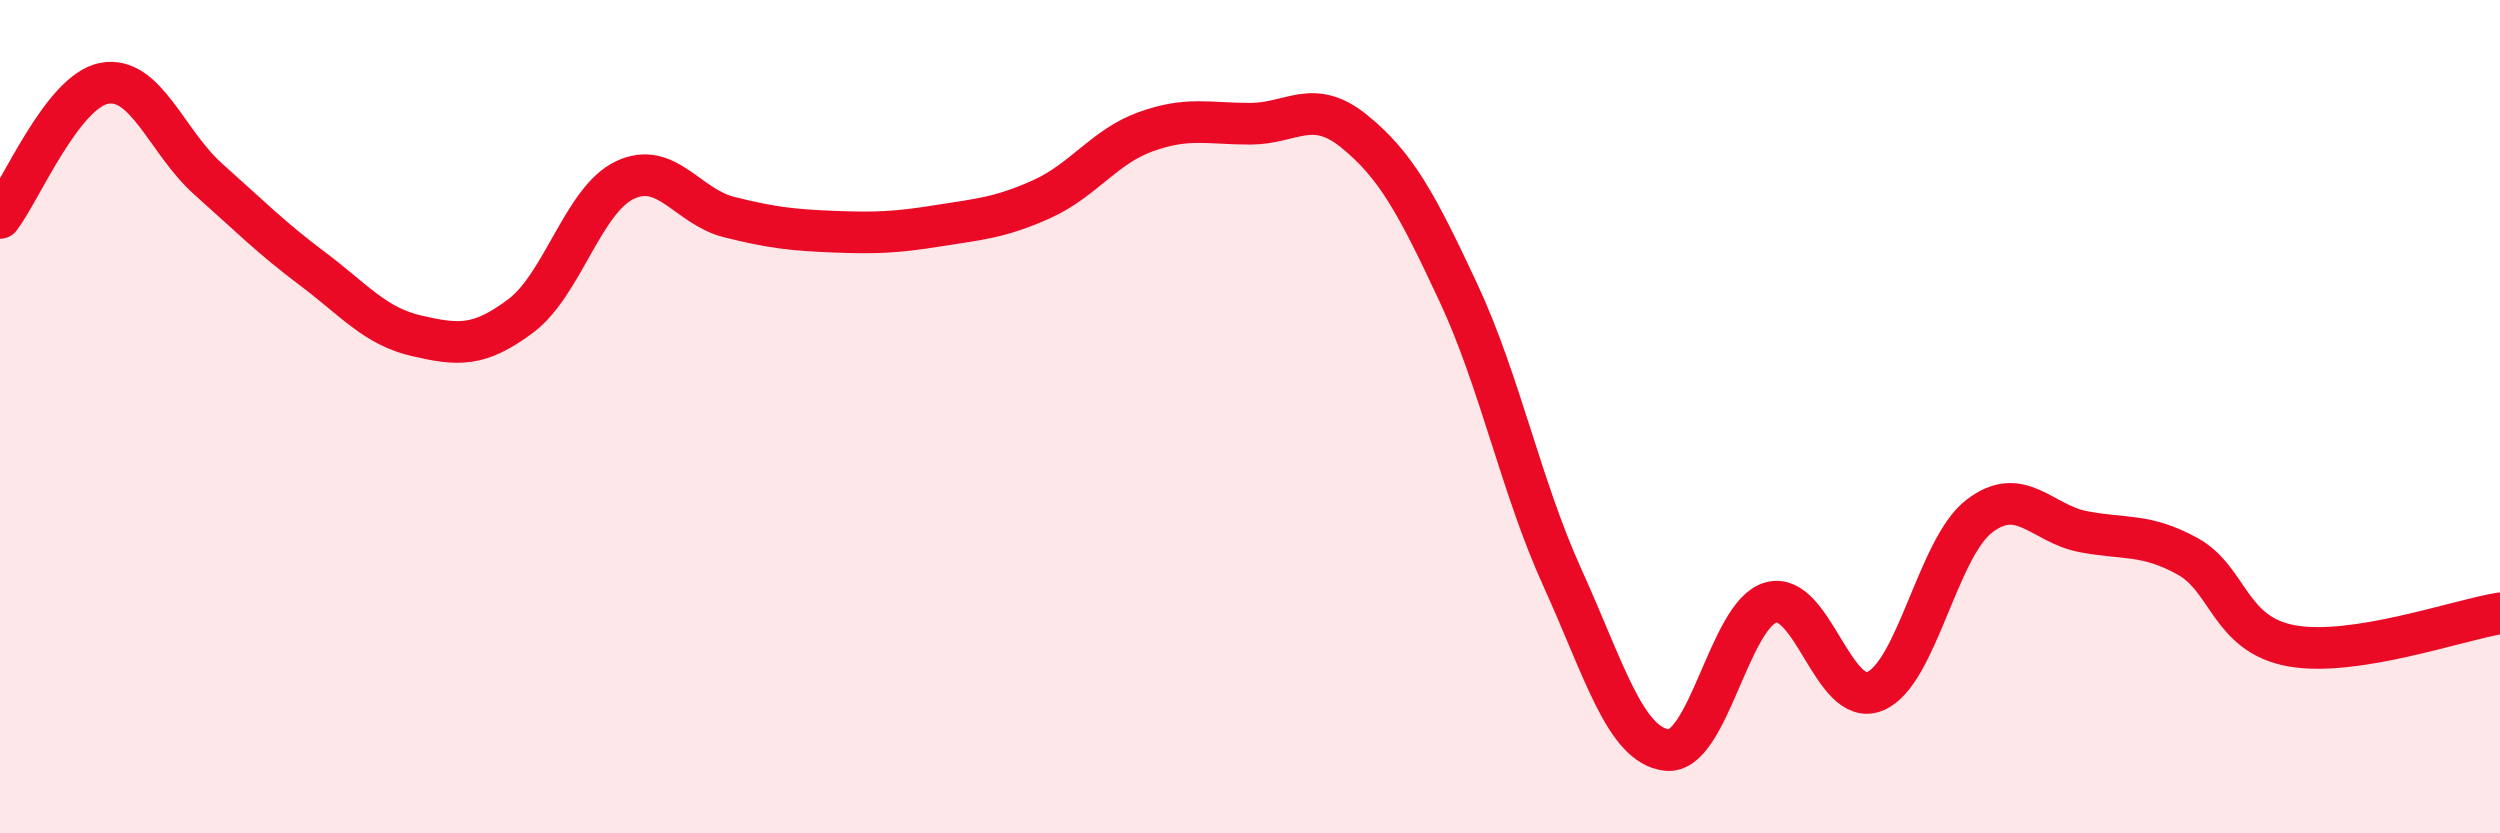 
    <svg width="60" height="20" viewBox="0 0 60 20" xmlns="http://www.w3.org/2000/svg">
      <path
        d="M 0,5.23 C 0.5,4.58 1.5,2.19 2.5,2 C 3.5,1.81 4,3.41 5,4.3 C 6,5.19 6.5,5.7 7.5,6.45 C 8.5,7.2 9,7.83 10,8.06 C 11,8.29 11.5,8.33 12.5,7.58 C 13.5,6.83 14,4.79 15,4.32 C 16,3.85 16.5,4.96 17.5,5.21 C 18.5,5.46 19,5.52 20,5.56 C 21,5.6 21.5,5.58 22.5,5.42 C 23.5,5.26 24,5.23 25,4.78 C 26,4.33 26.5,3.52 27.5,3.16 C 28.5,2.8 29,2.97 30,2.97 C 31,2.97 31.5,2.34 32.5,3.15 C 33.5,3.96 34,4.88 35,7.02 C 36,9.16 36.5,11.67 37.5,13.87 C 38.5,16.07 39,17.88 40,18 C 41,18.12 41.5,14.74 42.5,14.46 C 43.5,14.18 44,17 45,16.59 C 46,16.18 46.5,13.16 47.5,12.39 C 48.5,11.62 49,12.57 50,12.76 C 51,12.95 51.5,12.8 52.5,13.35 C 53.5,13.9 53.5,15.23 55,15.5 C 56.5,15.77 59,14.88 60,14.72L60 20L0 20Z"
        fill="#EB0A25"
        opacity="0.1"
        stroke-linecap="round"
        stroke-linejoin="round"
      />
      <path
        d="M 0,5.23 C 0.5,4.58 1.5,2.19 2.5,2 C 3.5,1.81 4,3.41 5,4.3 C 6,5.19 6.5,5.7 7.5,6.45 C 8.5,7.2 9,7.83 10,8.06 C 11,8.29 11.5,8.33 12.5,7.58 C 13.5,6.83 14,4.79 15,4.32 C 16,3.85 16.5,4.96 17.5,5.21 C 18.5,5.46 19,5.52 20,5.56 C 21,5.6 21.5,5.58 22.5,5.42 C 23.5,5.26 24,5.23 25,4.78 C 26,4.33 26.5,3.52 27.5,3.16 C 28.5,2.8 29,2.97 30,2.97 C 31,2.97 31.5,2.34 32.5,3.15 C 33.5,3.96 34,4.88 35,7.02 C 36,9.16 36.5,11.67 37.5,13.87 C 38.5,16.07 39,17.88 40,18 C 41,18.12 41.5,14.74 42.5,14.46 C 43.5,14.18 44,17 45,16.59 C 46,16.18 46.5,13.16 47.5,12.39 C 48.5,11.62 49,12.57 50,12.76 C 51,12.95 51.5,12.8 52.5,13.35 C 53.5,13.9 53.5,15.23 55,15.5 C 56.5,15.77 59,14.88 60,14.72"
        stroke="#EB0A25"
        stroke-width="1"
        fill="none"
        stroke-linecap="round"
        stroke-linejoin="round"
      />
    </svg>
  